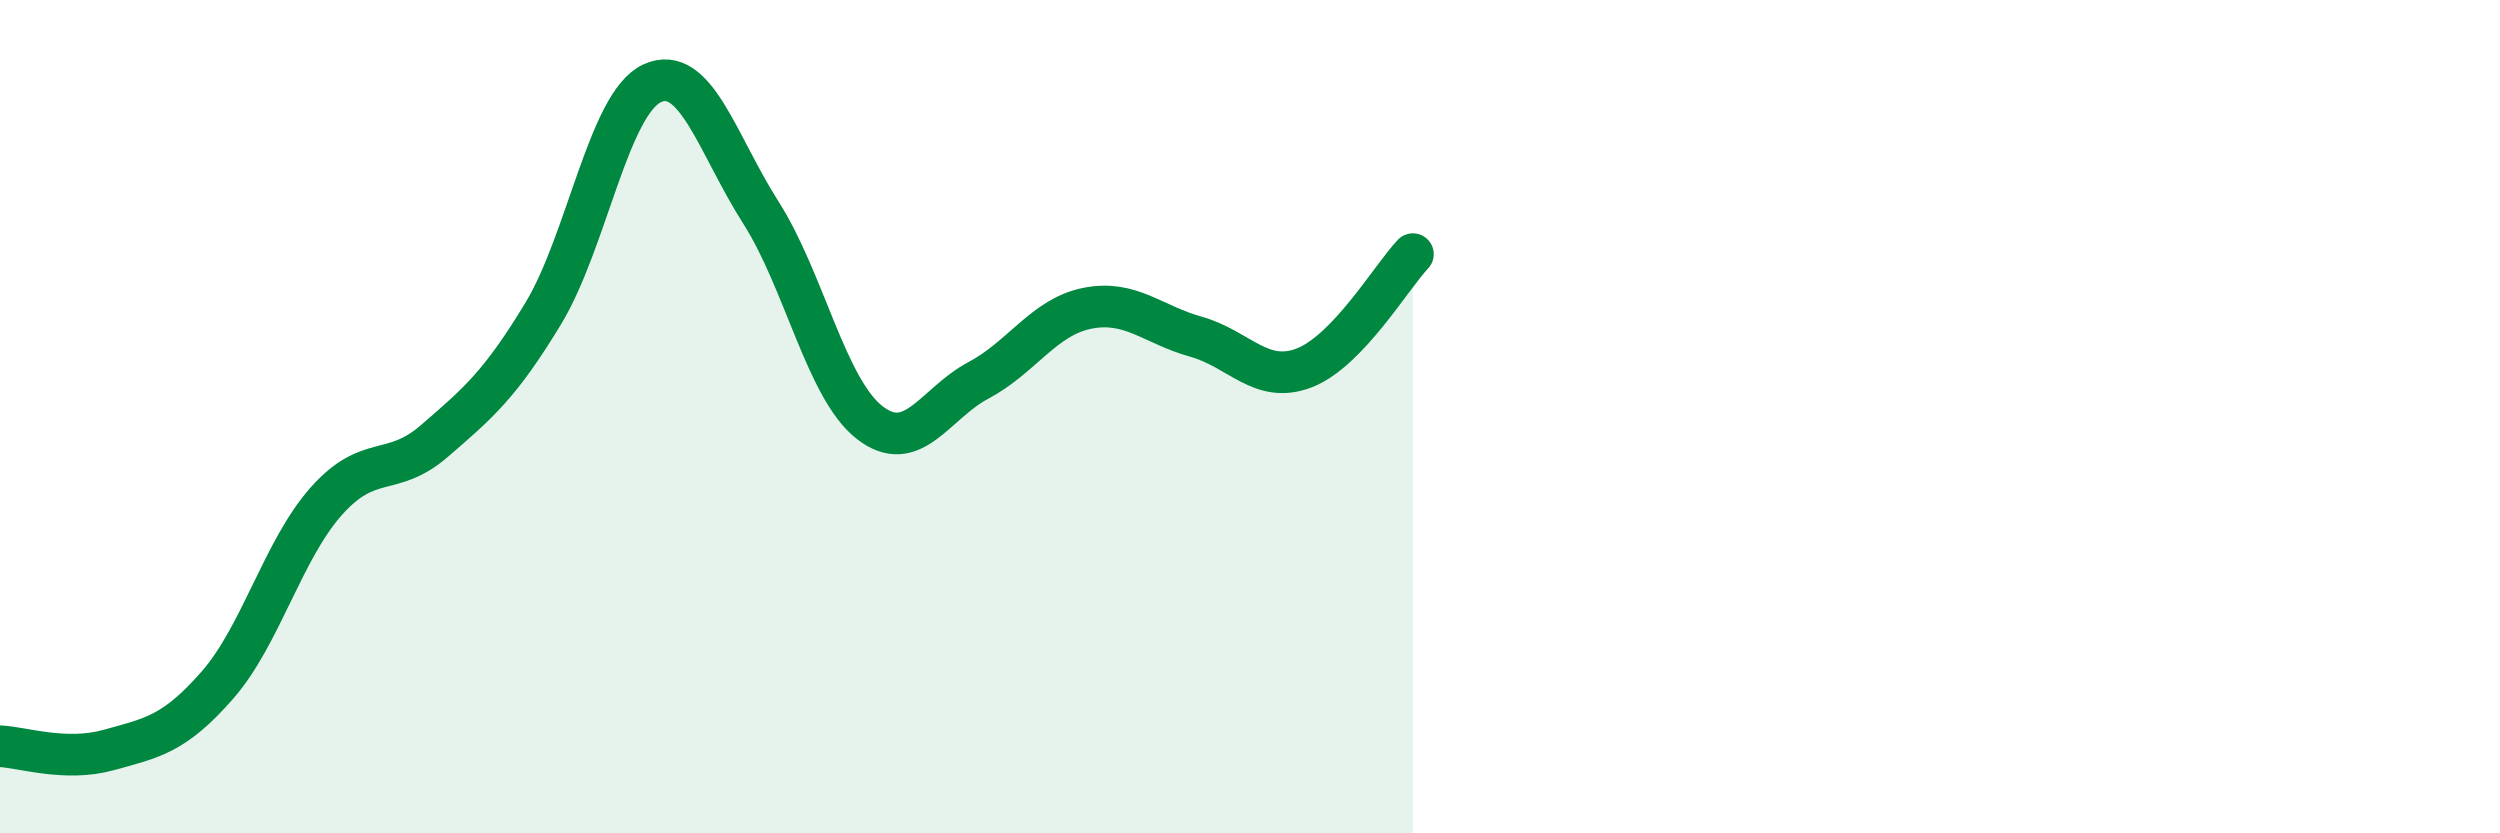 
    <svg width="60" height="20" viewBox="0 0 60 20" xmlns="http://www.w3.org/2000/svg">
      <path
        d="M 0,17.91 C 0.52,17.93 1.57,18.29 2.61,18 C 3.65,17.71 4.18,17.63 5.22,16.44 C 6.26,15.25 6.79,13.2 7.83,12.03 C 8.87,10.86 9.39,11.48 10.43,10.58 C 11.47,9.68 12,9.24 13.04,7.52 C 14.08,5.8 14.61,2.48 15.65,2 C 16.69,1.52 17.22,3.47 18.26,5.1 C 19.3,6.73 19.83,9.33 20.87,10.14 C 21.91,10.95 22.44,9.68 23.48,9.13 C 24.52,8.58 25.05,7.61 26.09,7.4 C 27.13,7.19 27.66,7.79 28.7,8.08 C 29.74,8.37 30.26,9.23 31.3,8.83 C 32.34,8.43 33.39,6.65 33.91,6.1L33.91 20L0 20Z"
        fill="#008740"
        opacity="0.1"
        stroke-linecap="round"
        stroke-linejoin="round"
      />
      <path
        d="M 0,17.91 C 0.52,17.93 1.57,18.29 2.61,18 C 3.65,17.71 4.18,17.63 5.22,16.44 C 6.26,15.25 6.79,13.2 7.83,12.03 C 8.87,10.86 9.39,11.48 10.43,10.58 C 11.47,9.68 12,9.24 13.04,7.52 C 14.08,5.8 14.61,2.48 15.65,2 C 16.69,1.52 17.22,3.47 18.26,5.1 C 19.3,6.73 19.83,9.33 20.87,10.14 C 21.91,10.95 22.44,9.68 23.48,9.13 C 24.52,8.58 25.05,7.61 26.09,7.4 C 27.13,7.19 27.66,7.79 28.7,8.08 C 29.74,8.37 30.26,9.23 31.3,8.83 C 32.34,8.43 33.39,6.65 33.91,6.1"
        stroke="#008740"
        stroke-width="1"
        fill="none"
        stroke-linecap="round"
        stroke-linejoin="round"
      />
    </svg>
  